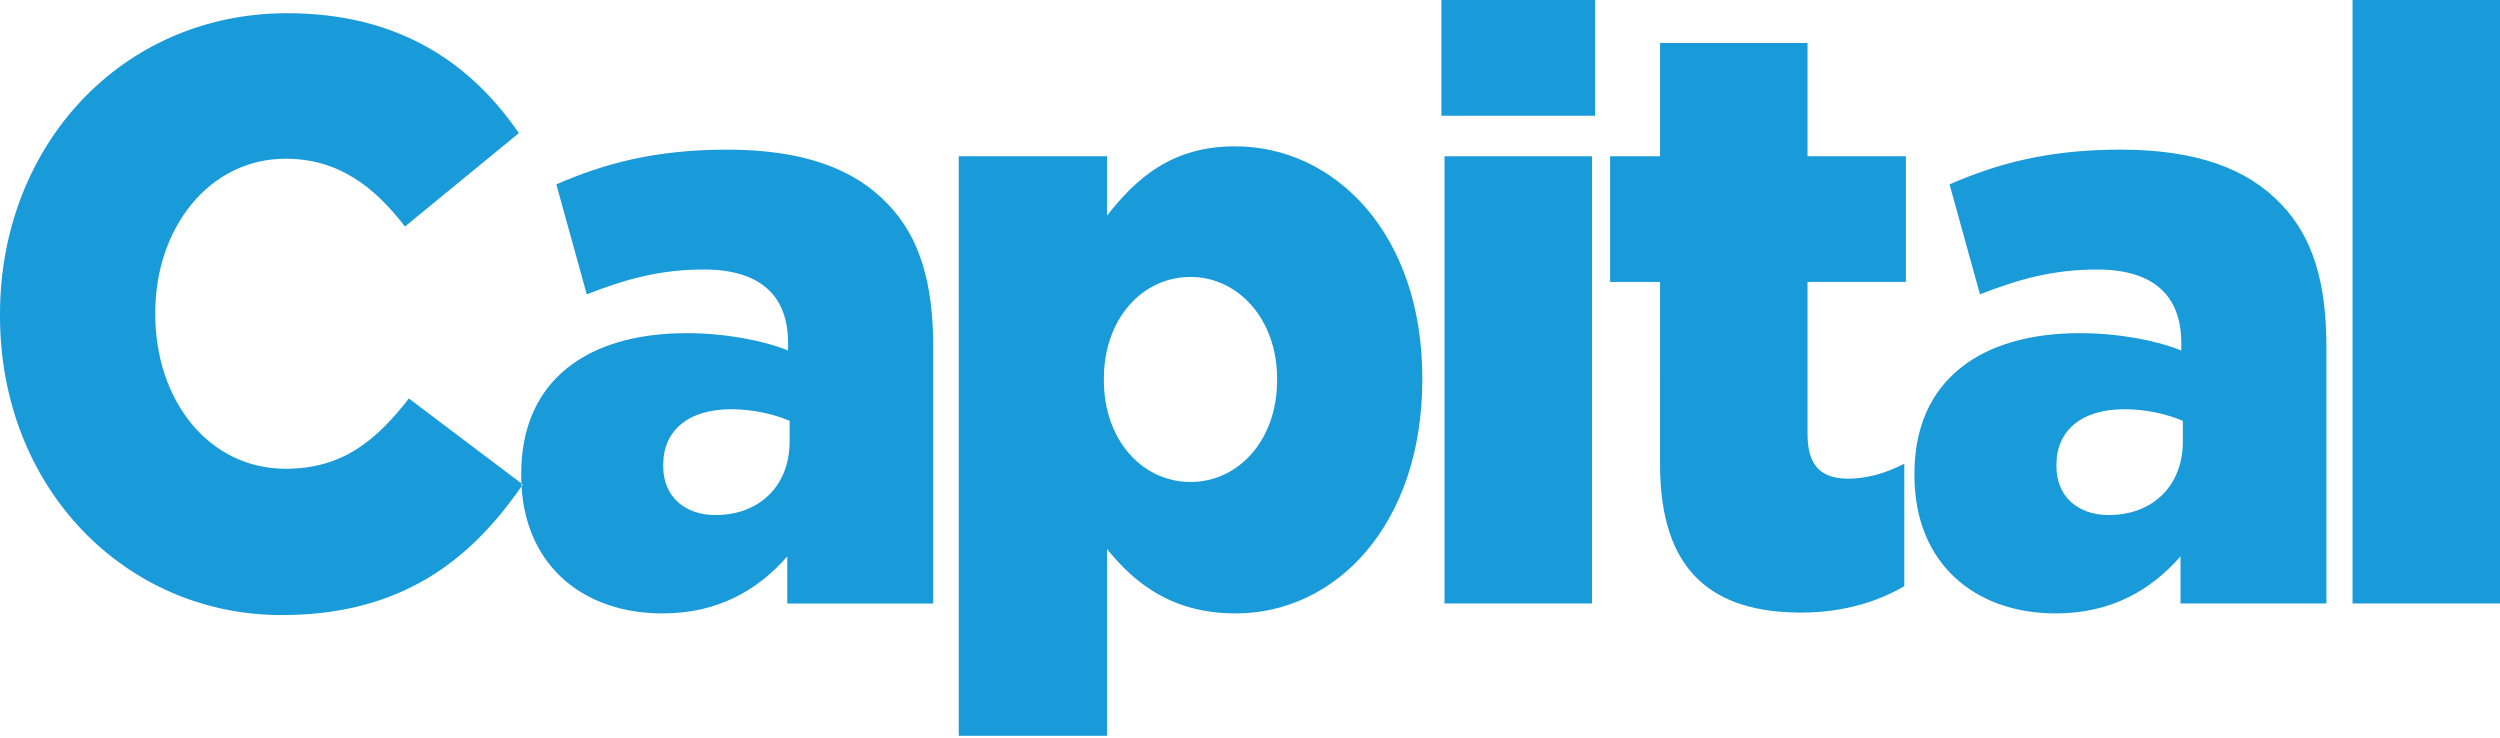 <svg xmlns="http://www.w3.org/2000/svg" viewBox="0 0 810 239">
  <path fill="#199ad9" fill-rule="evenodd" d="m168.927 156.621-36.456-27.516c-10.618 13.66-21.488 22.77-39.944 22.77-24.775 0-42.219-21.966-42.219-50.09v-.536c0-27.321 17.444-49.82 42.22-49.82 16.937 0 28.567 8.84 38.679 21.964l36.91-30.267c-15.674-22.768-38.932-38.84-75.084-38.84C39.438 4.286 0 47.144 0 101.786v.536c0 55.978 40.702 96.962 91.263 96.962 38.618 0 61.067-17.657 77.712-41.731 1.56 26.442 20.708 41.194 45.655 41.194 17.95 0 30.843-7.499 40.45-18.481v15.267h47.275v-83.301c0-20.357-4.298-35.358-14.664-46.072-10.87-11.517-27.555-17.677-52.078-17.677-23.511 0-39.944 4.552-55.364 11.249l9.859 35.624c12.388-4.82 23.511-8.035 37.92-8.035 18.456 0 27.304 8.572 27.304 23.838v2.41c-7.837-3.211-20.224-5.625-32.865-5.625-32.106 0-53.595 15.27-53.595 45.536v.536c0 .88.018 1.749.055 2.605zm0 0 .453.342c-.134.197-.27.394-.405.59-.018-.309-.034-.62-.048-.932zm86.911-13.587v-6.695c-5.056-2.142-11.882-3.751-18.96-3.751-13.905 0-21.995 6.963-21.995 17.945v.537c0 9.91 7.079 15.803 16.939 15.803 14.156 0 24.016-9.374 24.016-23.84zm54.791-92.409h48.034V69.91c9.353-12.054 20.982-22.5 41.46-22.5 32.63 0 60.702 28.662 60.702 75v.536c0 47.142-28.072 75.802-60.45 75.802-20.73 0-32.864-9.91-41.712-20.892v60.534h-48.034V50.625zm103.151 72.59v-.537c0-19.287-12.646-32.947-28.067-32.947-15.674 0-28.062 13.66-28.062 32.947v.536c0 19.283 12.388 32.945 28.062 32.945 15.421 0 28.067-13.394 28.067-32.945zm54.244 72.318h47.781V50.625h-47.781v144.908zM467.013 37.5h49.803V0h-49.803v37.5zm70.844 113.033V91.34h-16.179V50.625h16.179V13.93h47.781v36.695h31.856v40.714h-31.856v49.284c0 10.178 4.3 14.466 13.146 14.466 6.32 0 12.39-1.877 18.203-4.824v39.642c-8.594 5.09-19.973 8.572-33.37 8.572-28.82 0-45.76-13.392-45.76-47.946zm82.418 3.483v-.536c0-30.266 21.488-45.536 53.595-45.536 12.638 0 25.028 2.414 32.864 5.626v-2.411c0-15.266-8.847-23.838-27.302-23.838-14.412 0-25.535 3.215-37.921 8.035l-9.86-35.624c15.421-6.697 31.852-11.25 55.364-11.25 24.521 0 41.206 6.16 52.078 17.678 10.364 10.714 14.663 25.715 14.663 46.072v83.3h-47.274v-15.266c-9.61 10.982-22.503 18.481-40.45 18.481-26.04 0-45.757-16.07-45.757-44.73zm86.966-10.982v-6.695c-5.058-2.142-11.883-3.751-18.963-3.751-13.904 0-21.995 6.963-21.995 17.945v.537c0 9.91 7.08 15.803 16.94 15.803 14.157 0 24.018-9.374 24.018-23.84zm54.98 52.499H810V0h-47.778v195.533z" />
</svg>
